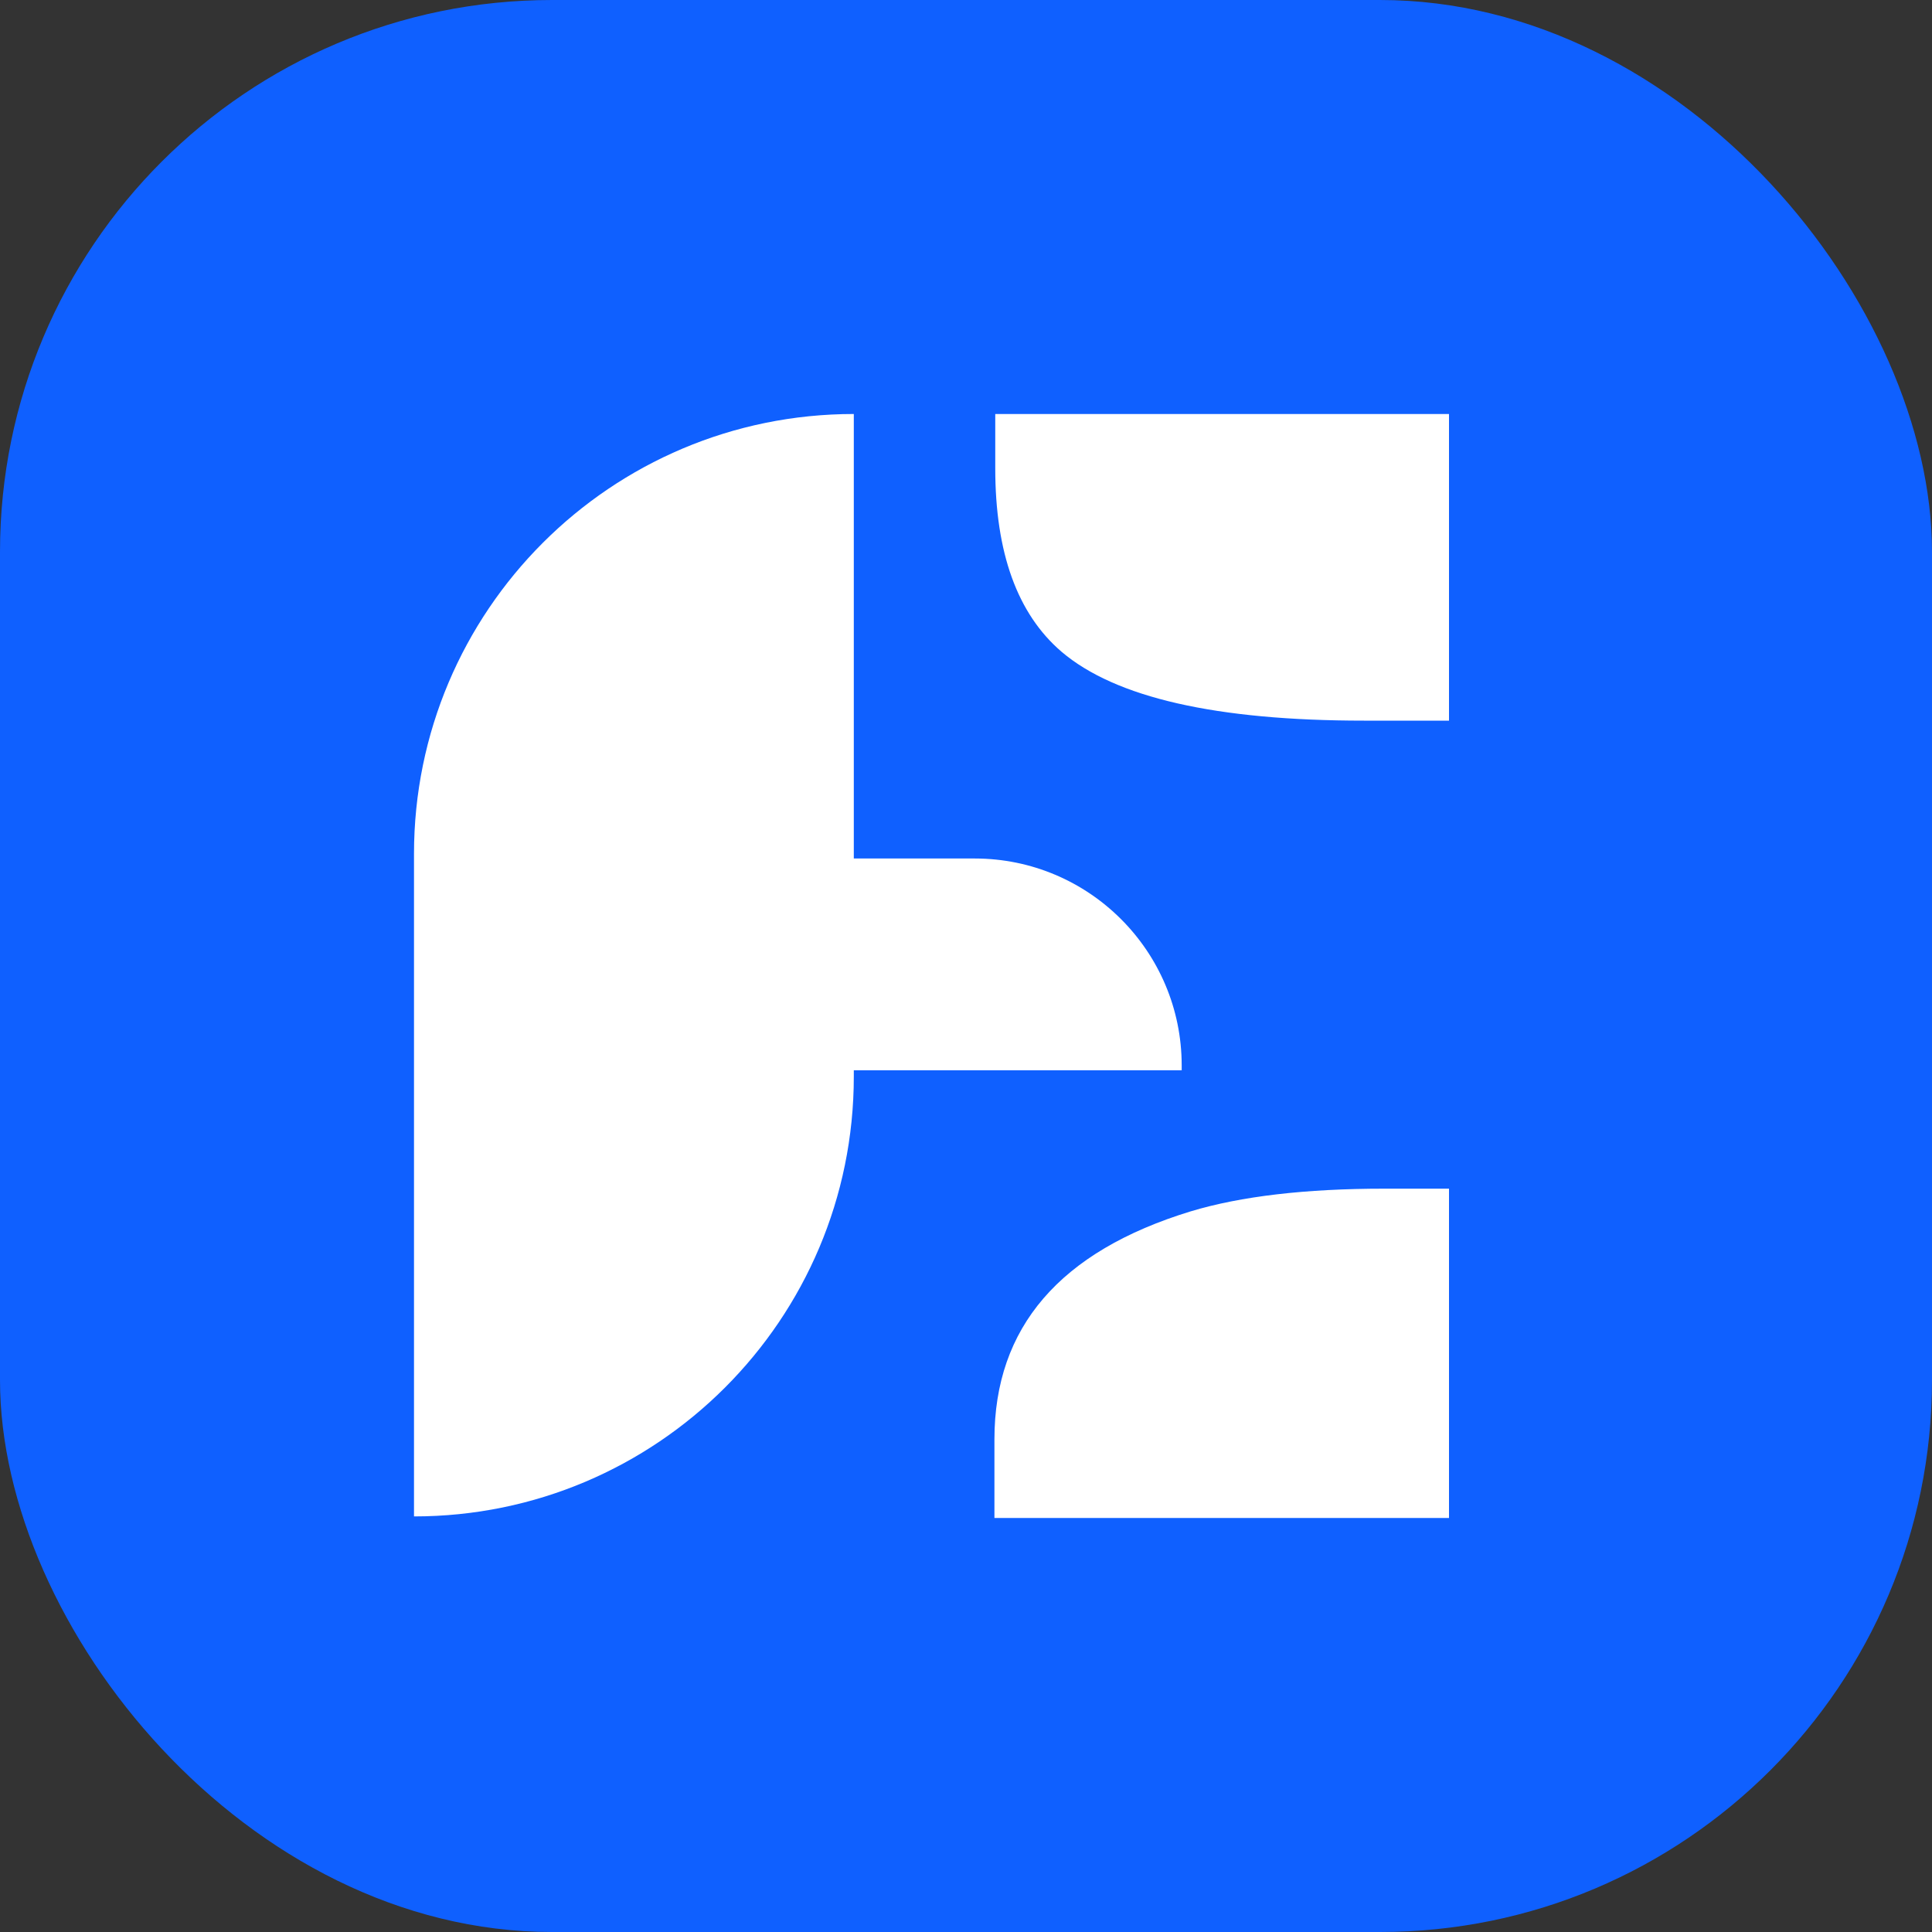 <svg width="28" height="28" viewBox="0 0 28 28" fill="none" xmlns="http://www.w3.org/2000/svg">
<rect x="0" y="0" width="28" height="28" fill="#333333" stroke="none"/>
<rect width="28" height="28" rx="8" fill="#0F60FF"/>
<path d="M14.424 6H21V10.444H19.768C17.627 10.444 16.166 10.111 15.384 9.445C14.744 8.896 14.424 8.01 14.424 6.788V6ZM6 12.374C6 8.854 8.854 6 12.374 6V12.442H14.126C15.782 12.442 17.126 13.786 17.126 15.442V15.511H12.374V15.602C12.374 19.123 9.52 21.977 6 21.977V12.374ZM14.412 20.86C14.412 19.237 15.36 18.136 17.256 17.556C17.983 17.337 18.919 17.227 20.064 17.227H21V22H14.412V20.86Z" fill="white"/>
</svg>
